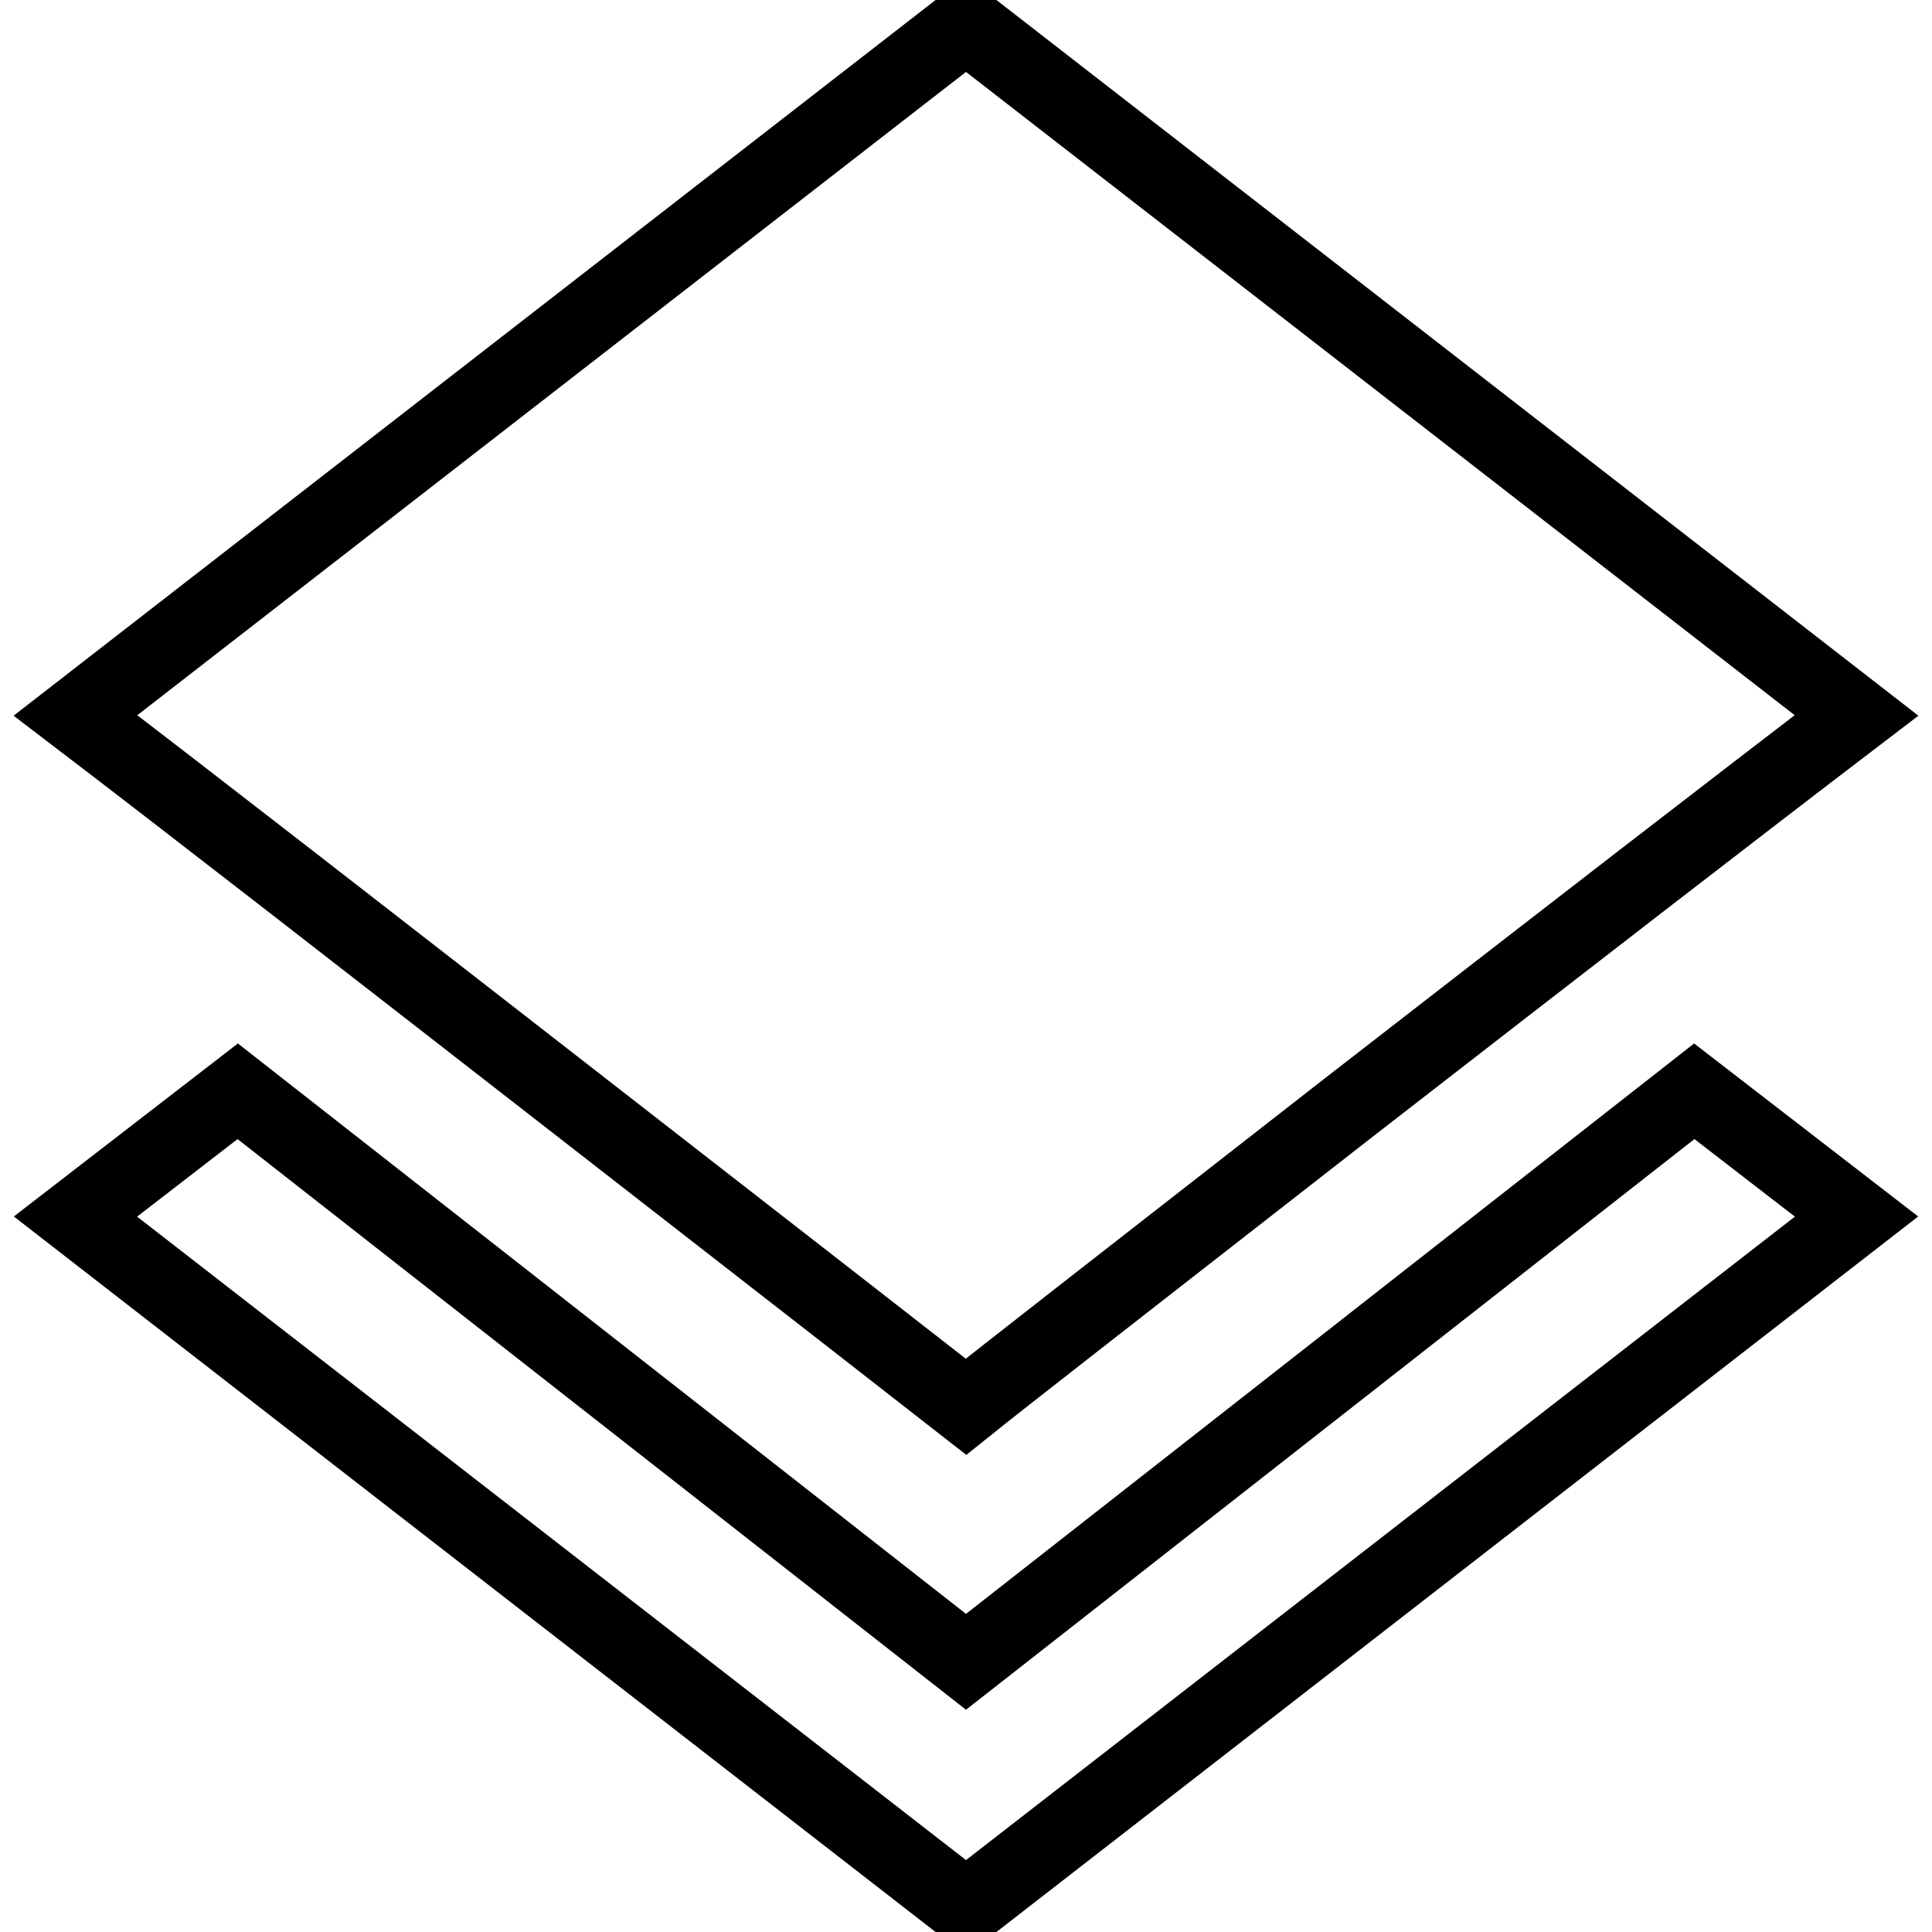 <?xml version="1.0" encoding="utf-8"?>
<!-- Svg Vector Icons : http://www.onlinewebfonts.com/icon -->
<!DOCTYPE svg PUBLIC "-//W3C//DTD SVG 1.1//EN" "http://www.w3.org/Graphics/SVG/1.1/DTD/svg11.dtd">
<svg version="1.1" xmlns="http://www.w3.org/2000/svg" xmlns:xlink="http://www.w3.org/1999/xlink" x="0px" y="0px" viewBox="0 0 256 256" enable-background="new 0 0 256 256" xml:space="preserve">
<g> <path stroke-width="10" fill-opacity="0" stroke="#000000"  d="M128,186.4c-3.7-2.9-20.4-15.9-50.1-39S25.6,106.7,10,94.8L128,3.2l118,91.6 c-15.6,11.9-38.1,29.3-67.6,52.2C148.9,170,132.1,183.1,128,186.4L128,186.4z M128,220.2l96.5-75.6l21.5,16.6l-118,91.6L10,161.2 l21.5-16.6L128,220.2z"/></g>
</svg>